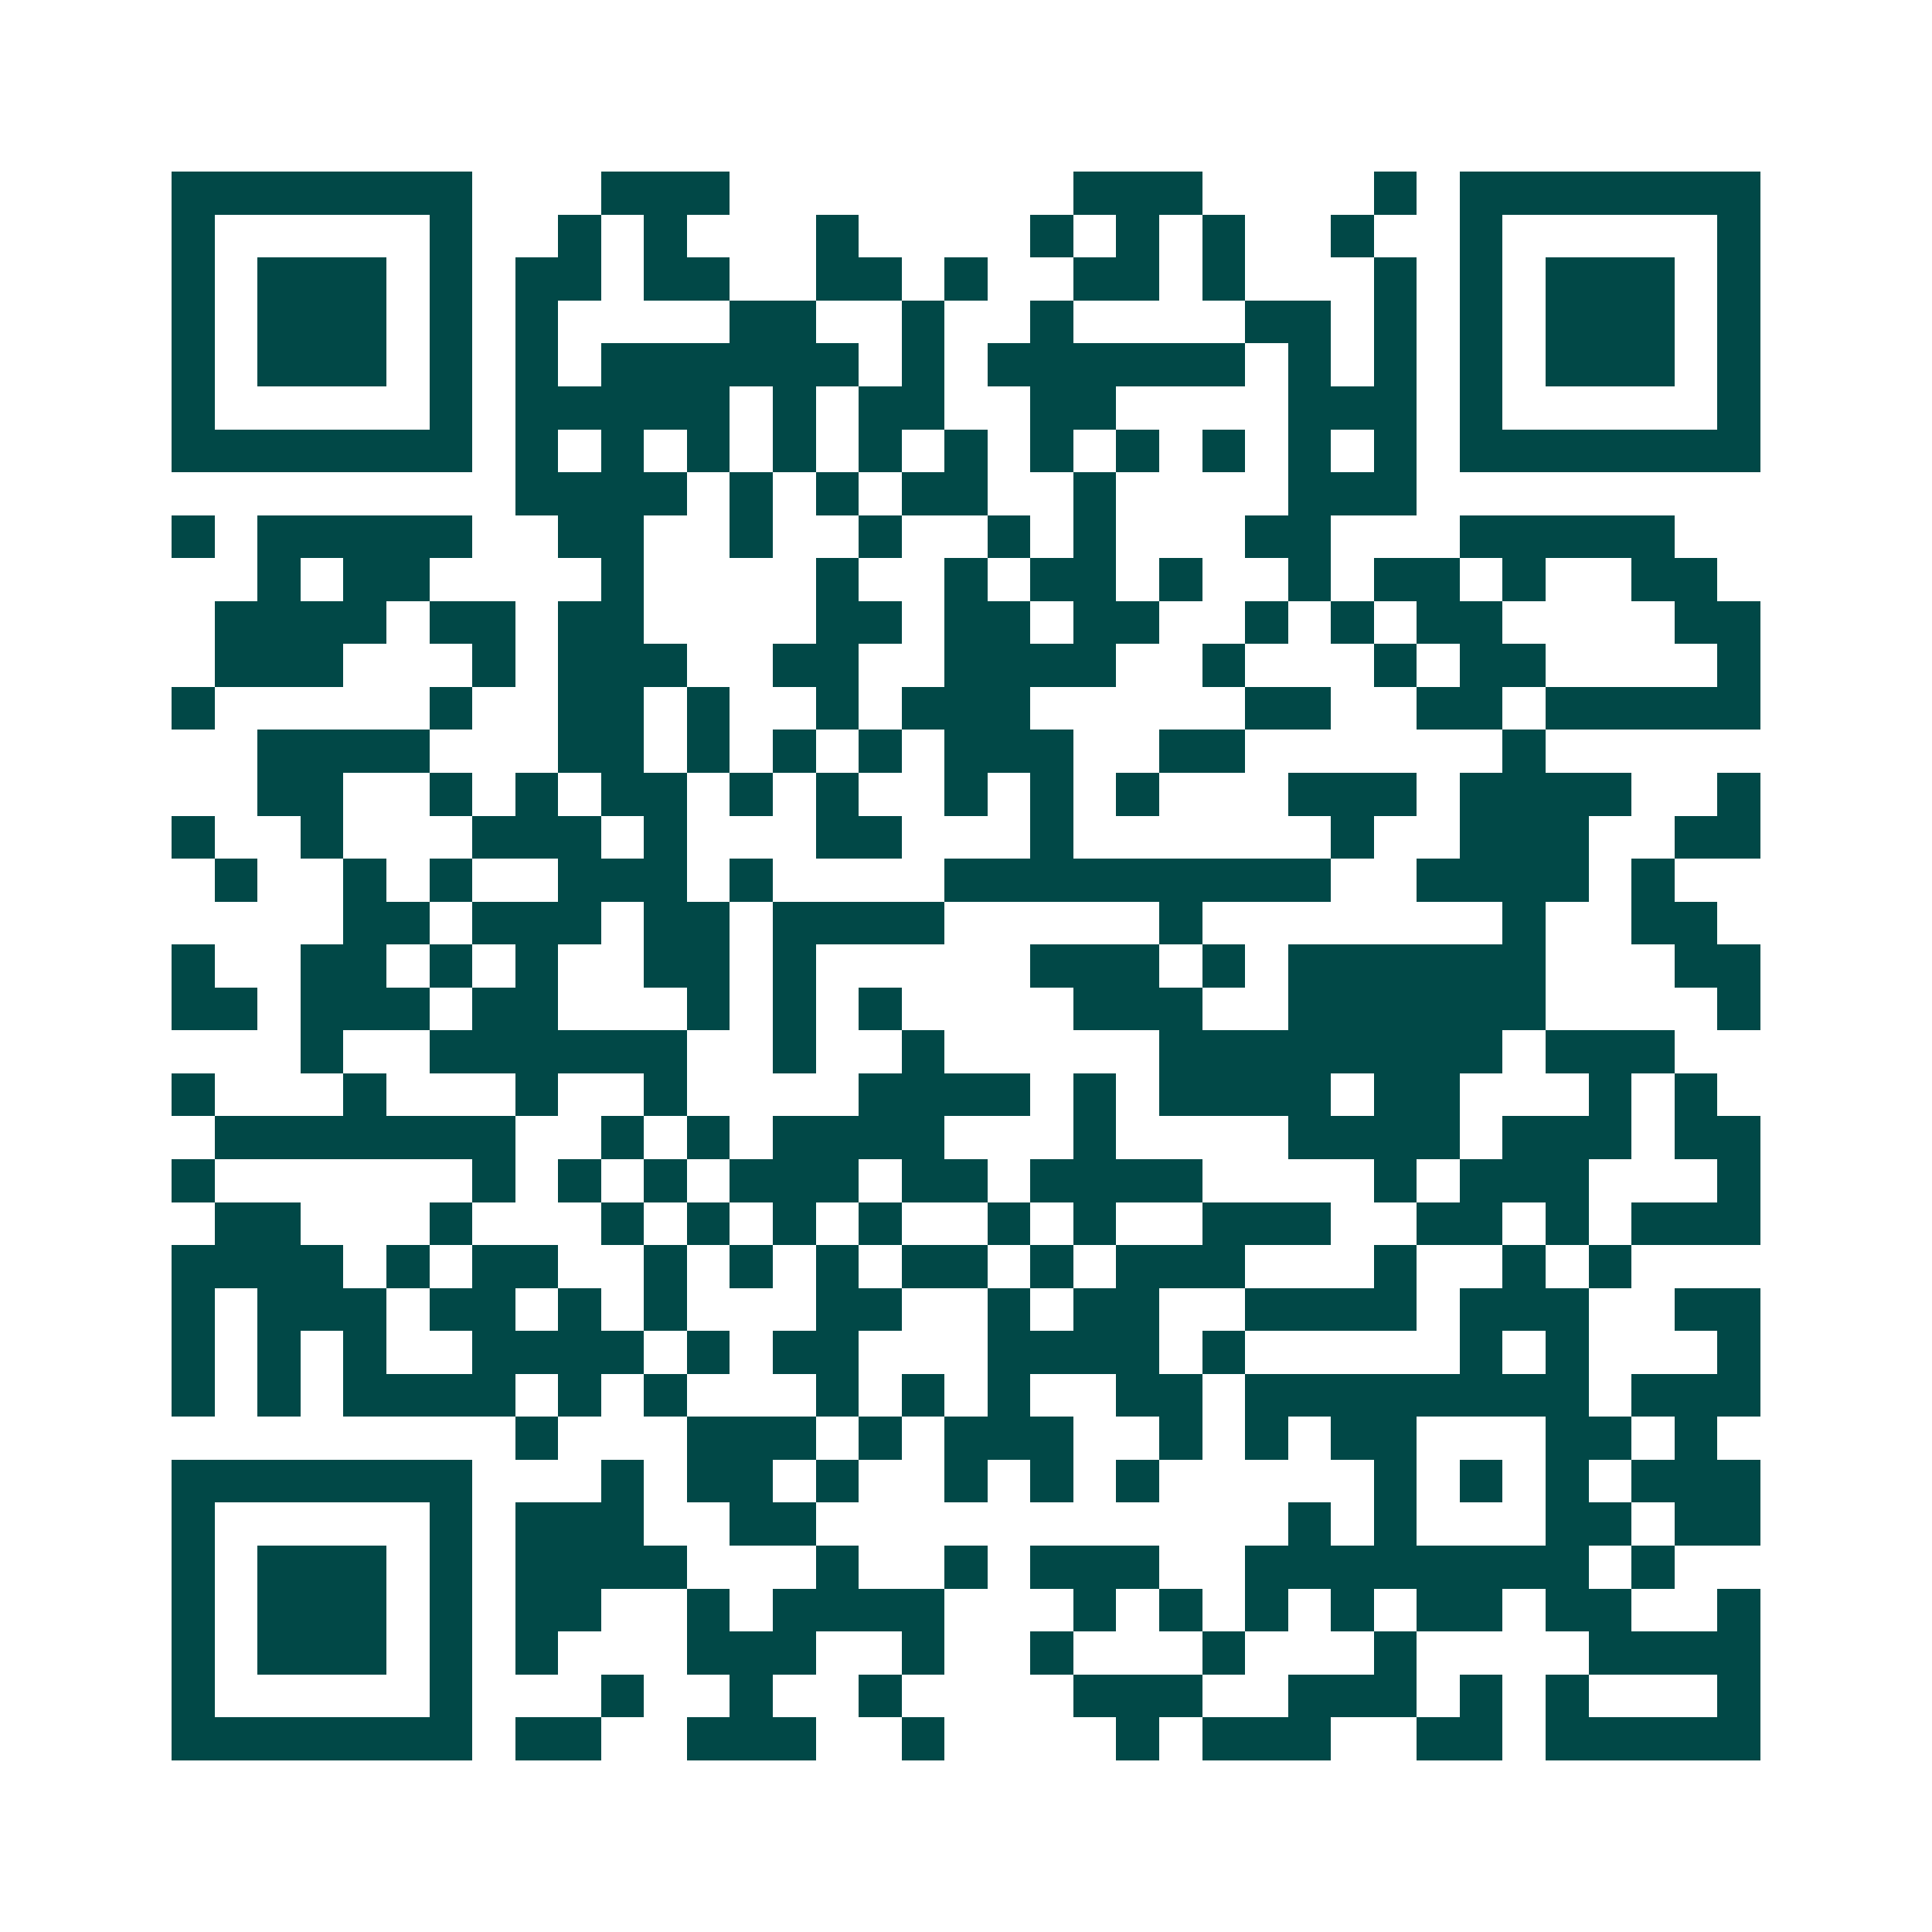 <svg xmlns="http://www.w3.org/2000/svg" width="200" height="200" viewBox="0 0 45 45" shape-rendering="crispEdges"><path fill="#ffffff" d="M0 0h45v45H0z"/><path stroke="#014847" d="M4 4.5h7m3 0h3m8 0h3m4 0h1m1 0h7M4 5.5h1m5 0h1m2 0h1m1 0h1m3 0h1m4 0h1m1 0h1m1 0h1m2 0h1m2 0h1m5 0h1M4 6.5h1m1 0h3m1 0h1m1 0h2m1 0h2m2 0h2m1 0h1m2 0h2m1 0h1m3 0h1m1 0h1m1 0h3m1 0h1M4 7.5h1m1 0h3m1 0h1m1 0h1m4 0h2m2 0h1m2 0h1m4 0h2m1 0h1m1 0h1m1 0h3m1 0h1M4 8.5h1m1 0h3m1 0h1m1 0h1m1 0h6m1 0h1m1 0h6m1 0h1m1 0h1m1 0h1m1 0h3m1 0h1M4 9.5h1m5 0h1m1 0h5m1 0h1m1 0h2m2 0h2m4 0h3m1 0h1m5 0h1M4 10.5h7m1 0h1m1 0h1m1 0h1m1 0h1m1 0h1m1 0h1m1 0h1m1 0h1m1 0h1m1 0h1m1 0h1m1 0h7M12 11.5h4m1 0h1m1 0h1m1 0h2m2 0h1m4 0h3M4 12.5h1m1 0h5m2 0h2m2 0h1m2 0h1m2 0h1m1 0h1m3 0h2m3 0h5M6 13.5h1m1 0h2m4 0h1m4 0h1m2 0h1m1 0h2m1 0h1m2 0h1m1 0h2m1 0h1m2 0h2M5 14.5h4m1 0h2m1 0h2m4 0h2m1 0h2m1 0h2m2 0h1m1 0h1m1 0h2m4 0h2M5 15.5h3m3 0h1m1 0h3m2 0h2m2 0h4m2 0h1m3 0h1m1 0h2m4 0h1M4 16.5h1m5 0h1m2 0h2m1 0h1m2 0h1m1 0h3m5 0h2m2 0h2m1 0h5M6 17.5h4m3 0h2m1 0h1m1 0h1m1 0h1m1 0h3m2 0h2m6 0h1M6 18.5h2m2 0h1m1 0h1m1 0h2m1 0h1m1 0h1m2 0h1m1 0h1m1 0h1m3 0h3m1 0h4m2 0h1M4 19.5h1m2 0h1m3 0h3m1 0h1m3 0h2m3 0h1m6 0h1m2 0h3m2 0h2M5 20.5h1m2 0h1m1 0h1m2 0h3m1 0h1m4 0h9m2 0h4m1 0h1M8 21.5h2m1 0h3m1 0h2m1 0h4m5 0h1m7 0h1m2 0h2M4 22.5h1m2 0h2m1 0h1m1 0h1m2 0h2m1 0h1m5 0h3m1 0h1m1 0h6m3 0h2M4 23.5h2m1 0h3m1 0h2m3 0h1m1 0h1m1 0h1m4 0h3m2 0h6m4 0h1M7 24.5h1m2 0h6m2 0h1m2 0h1m5 0h8m1 0h3M4 25.5h1m3 0h1m3 0h1m2 0h1m4 0h4m1 0h1m1 0h4m1 0h2m3 0h1m1 0h1M5 26.5h7m2 0h1m1 0h1m1 0h4m3 0h1m4 0h4m1 0h3m1 0h2M4 27.5h1m6 0h1m1 0h1m1 0h1m1 0h3m1 0h2m1 0h4m4 0h1m1 0h3m3 0h1M5 28.5h2m3 0h1m3 0h1m1 0h1m1 0h1m1 0h1m2 0h1m1 0h1m2 0h3m2 0h2m1 0h1m1 0h3M4 29.5h4m1 0h1m1 0h2m2 0h1m1 0h1m1 0h1m1 0h2m1 0h1m1 0h3m3 0h1m2 0h1m1 0h1M4 30.5h1m1 0h3m1 0h2m1 0h1m1 0h1m3 0h2m2 0h1m1 0h2m2 0h4m1 0h3m2 0h2M4 31.5h1m1 0h1m1 0h1m2 0h4m1 0h1m1 0h2m3 0h4m1 0h1m5 0h1m1 0h1m3 0h1M4 32.5h1m1 0h1m1 0h4m1 0h1m1 0h1m3 0h1m1 0h1m1 0h1m2 0h2m1 0h8m1 0h3M12 33.5h1m3 0h3m1 0h1m1 0h3m2 0h1m1 0h1m1 0h2m3 0h2m1 0h1M4 34.5h7m3 0h1m1 0h2m1 0h1m2 0h1m1 0h1m1 0h1m5 0h1m1 0h1m1 0h1m1 0h3M4 35.5h1m5 0h1m1 0h3m2 0h2m11 0h1m1 0h1m3 0h2m1 0h2M4 36.5h1m1 0h3m1 0h1m1 0h4m3 0h1m2 0h1m1 0h3m2 0h8m1 0h1M4 37.5h1m1 0h3m1 0h1m1 0h2m2 0h1m1 0h4m3 0h1m1 0h1m1 0h1m1 0h1m1 0h2m1 0h2m2 0h1M4 38.5h1m1 0h3m1 0h1m1 0h1m3 0h3m2 0h1m2 0h1m3 0h1m3 0h1m4 0h4M4 39.5h1m5 0h1m3 0h1m2 0h1m2 0h1m4 0h3m2 0h3m1 0h1m1 0h1m3 0h1M4 40.5h7m1 0h2m2 0h3m2 0h1m4 0h1m1 0h3m2 0h2m1 0h5"/></svg>
